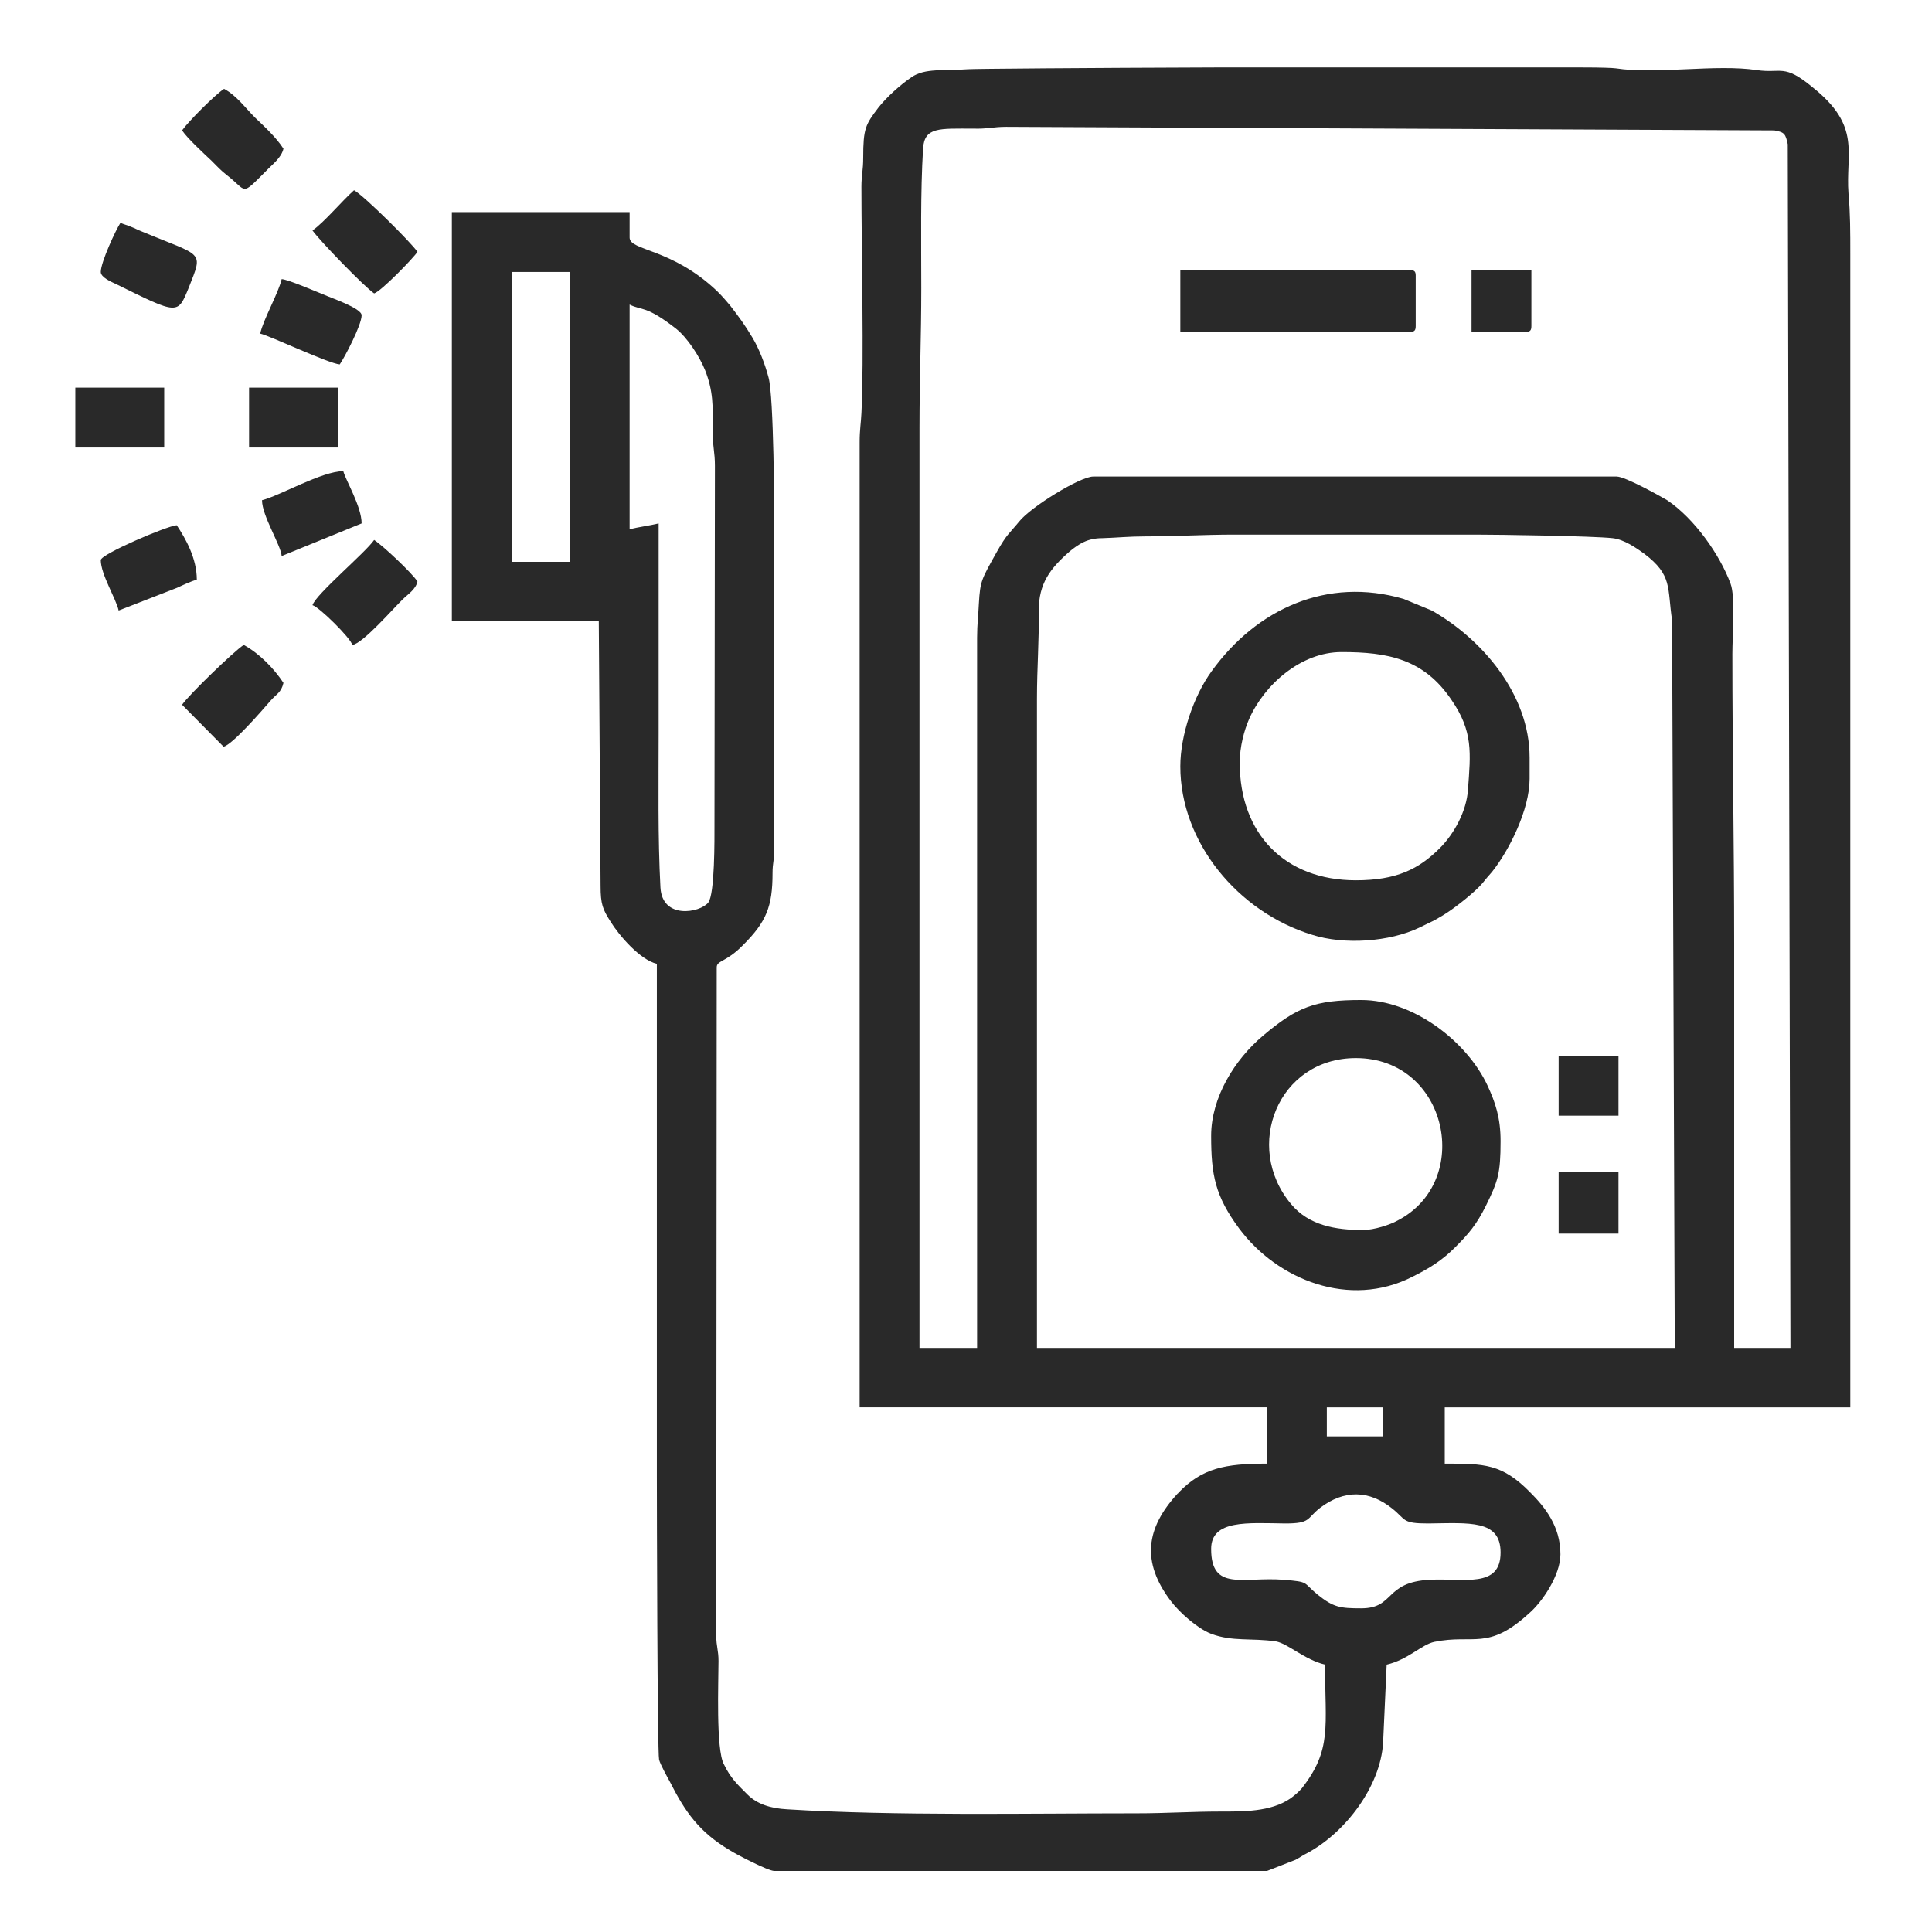 <?xml version="1.0" encoding="UTF-8"?> <svg xmlns="http://www.w3.org/2000/svg" xmlns:xlink="http://www.w3.org/1999/xlink" xmlns:xodm="http://www.corel.com/coreldraw/odm/2003" xml:space="preserve" width="40mm" height="40mm" version="1.1" style="shape-rendering:geometricPrecision; text-rendering:geometricPrecision; image-rendering:optimizeQuality; fill-rule:evenodd; clip-rule:evenodd" viewBox="0 0 4000 4000"> <defs> <style type="text/css"> .fil0 {fill:#292929} </style> </defs> <g id="Слой_x0020_1">  <path id="Газоанализатор_x0020_стационарный" class="fil0" d="M2818.27 3329.88c-43.47,0 -57.34,-1.84 -90.63,-28.65 -31.44,-25.9 -15.72,-25.9 -70.28,-30.52 -84.15,-6.48 -149.8,24.96 -149.8,-63.81 0,-61.03 75.83,-53.64 153.5,-52.71 53.63,0 43.46,-10.18 72.13,-32.37 49.93,-37.91 101.72,-36.98 149.81,1.85 28.66,23.12 19.42,30.52 73.97,30.52 85.08,-0.93 149.81,-8.32 149.81,60.11 0,74.9 -75.83,52.7 -146.1,56.41 -95.25,4.62 -72.14,59.17 -142.41,59.17zm-300.55 -3190.32l758.29 0c37.91,0 62.88,0.92 69.35,1.85 83.22,12.95 208.06,-9.24 292.22,3.7 50.86,7.4 55.48,-13.88 114.66,35.14 102.65,81.38 68.43,135.93 74.91,221.01 3.69,38.84 3.69,80.45 3.69,123.92l0 2388.58 -839.65 0 0 116.51c81.38,0 118.36,0 176.62,59.19 30.52,30.51 62.89,70.27 62.89,128.53 0,43.47 -37.92,98.96 -64.73,122.07 -86.01,78.6 -114.68,42.54 -196.05,59.18 -26.82,5.55 -54.56,36.99 -98.95,47.17l-7.4 161.82c-5.54,90.63 -77.68,184.95 -155.35,227.49 -11.09,5.54 -15.72,9.24 -25.89,14.8l-59.19 23.11 -1019.98 0c-12.94,0 -78.6,-34.21 -91.55,-42.54 -63.8,-37.91 -92.47,-78.6 -124.84,-142.41 -5.54,-10.16 -19.41,-35.14 -22.18,-45.31 -3.7,-14.8 -4.63,-537.27 -4.63,-587.2 0,-353.25 0,-707.42 0,-1060.67 -35.14,-8.32 -78.6,-59.18 -96.17,-87.85 -15.72,-24.97 -20.35,-35.15 -20.35,-73.98l-3.69 -547.44 -304.24 0 0 -847.06 368.04 0 0 52.71c0,27.74 86.93,21.27 181.25,110.98 11.09,11.09 16.65,17.56 26.81,29.58 18.5,24.05 29.6,38.84 46.24,66.59 13.87,23.11 25.9,54.55 33.29,82.3 11.1,39.75 12.02,276.49 12.02,329.2l0 649.16c0,21.27 -3.69,25.89 -3.69,48.08 0,69.36 -12.95,100.81 -61.04,148.89 -35.13,36.06 -54.55,31.44 -54.55,46.24l-0.93 1383.4c0,23.11 4.63,29.59 4.63,52.7 0,43.47 -5.56,183.1 11.09,213.62 13.87,28.67 27.74,41.62 49.02,62.88 19.41,19.42 47.16,28.67 82.29,30.52 222.86,13.87 495.66,8.32 723.14,8.32 61.96,0 114.67,-3.7 172.93,-3.7 47.16,0 104.5,0.92 145.18,-26.82 10.17,-7.39 16.64,-12.94 24.05,-21.27 62.88,-80.45 48.08,-127.61 48.08,-256.14 -42.54,-10.18 -76.75,-43.47 -101.72,-48.09 -50.86,-7.4 -89.7,0.92 -134.08,-15.72 -28.67,-11.1 -65.66,-44.39 -83.24,-67.51 -61.95,-81.38 -51.78,-151.65 13.88,-222.86 0.92,0 0.92,-0.93 1.84,-1.85 49.02,-50.86 96.18,-60.11 183.1,-60.11l0 -116.51 -843.35 0 0 -1529.51 0 -468.84c0,-25.89 2.78,-39.76 3.7,-60.1 5.55,-106.35 0,-337.54 0,-468.84 0,-24.05 3.7,-33.29 3.7,-60.11 0,-60.11 4.62,-68.43 31.44,-103.58 16.64,-21.26 45.31,-47.16 68.43,-62.88 27.74,-19.42 67.51,-12.95 117.44,-16.64 11.09,-0.93 244.13,-2.78 513.22,-3.7zm229.34 2774.2l116.51 0 0 60.11 -116.51 0 0 -60.11zm-600.15 -1465.71c0,-66.58 4.62,-120.21 3.7,-184.01 0,-55.49 23.11,-86.93 64.73,-122.99 18.49,-14.8 36.06,-26.82 66.58,-26.82 31.44,-0.93 54.56,-3.7 90.62,-3.7 61.03,0 118.37,-3.7 183.1,-3.7l499.36 0c47.16,0 241.35,2.78 283.89,7.4 24.04,2.77 49.01,20.34 65.65,32.36 58.27,44.39 47.17,69.36 57.34,137.79l5.55 1506.39 -1320.52 0 0 -1342.72zm-1087.48 -884.96l120.21 0 0 600.15 -120.21 0 0 -600.15zm244.12 532.64l0 -465.14c25.9,12.95 33.29,0.92 96.17,49.93 23.13,18.51 48.09,56.42 60.11,86.01 16.65,42.54 16.65,72.13 15.72,130.38 0,27.75 4.62,38.85 4.62,67.52l-0.92 742.55c0,28.67 0.92,144.26 -12.95,161.83 -17.57,21.27 -95.25,35.14 -98.94,-31.44 -5.55,-104.49 -3.7,-214.53 -3.7,-321.81 0,-144.25 0,-287.59 0,-431.85 -19.42,4.62 -41.62,7.4 -60.11,12.02zm719.44 224.71l0 1470.33 -119.29 0 0 -1904.95c0,-99.87 3.71,-188.64 3.71,-289.44 0,-96.17 -1.86,-196.97 3.69,-288.52 2.78,-45.31 33.29,-41.61 104.49,-41.61 28.67,0.92 40.69,-3.7 67.51,-3.7l1590.54 7.39c21.27,3.71 23.11,7.41 27.74,28.67l5.55 2492.16 -116.51 0 0 -836.88c0,-204.37 -3.71,-397.64 -3.71,-600.16 0,-36.99 6.48,-118.36 -3.7,-145.18 -22.18,-60.11 -74.9,-135.01 -131.3,-172.93 -15.72,-9.24 -86.93,-49 -104.5,-49l-1083.79 0c-26.82,0 -129.46,62.88 -153.51,93.39 -20.34,24.98 -24.96,24.98 -46.23,62.89 -31.44,56.41 -34.22,59.18 -36.99,106.34 -0.92,22.19 -3.7,42.53 -3.7,71.2zm784.18 502.13c-147.04,0 -240.43,-96.17 -240.43,-243.2 0,-33.29 9.24,-67.51 19.42,-90.63 31.44,-71.2 107.27,-138.71 191.42,-138.71 95.24,0 170.15,13.88 227.48,98.95 45.31,65.66 39.76,110.04 34.22,185.87 -2.78,44.39 -28.67,91.55 -58.26,121.14 -43.47,43.47 -89.7,66.58 -173.85,66.58zm-363.42 -235.81c0,157.21 119.28,301.46 272.79,348.63 66.58,21.27 159.98,14.79 221.94,-14.79l30.51 -14.8c11.1,-6.48 16.65,-9.25 27.75,-16.64 18.49,-12.03 57.33,-42.54 72.12,-60.11 7.4,-9.25 12.95,-15.72 20.35,-24.05 36.06,-45.31 77.68,-129.46 77.68,-192.34l0 -44.39c0,-130.38 -98.03,-245.06 -202.52,-304.23l-58.26 -24.05c-158.13,-46.24 -304.23,20.34 -397.63,149.81 -37,50.86 -64.73,132.23 -64.73,196.96zm378.21 959.87c-56.41,0 -111.89,-9.24 -148.88,-53.63 -99.87,-119.29 -26.81,-302.38 134.09,-302.38 190.49,0 244.12,255.22 85.99,336.6 -14.79,8.32 -48.08,19.41 -71.2,19.41zm-314.4 -195.11c0,81.38 8.31,124.84 58.25,192.34 79.53,106.35 228.41,165.53 357.87,99.88 35.14,-17.58 61.03,-33.3 88.78,-61.03 28.67,-28.67 44.39,-47.17 63.8,-86.01 24.98,-50.86 30.52,-66.58 30.52,-134.08 0,-49.01 -11.1,-80.45 -26.82,-114.67 -42.54,-91.54 -153.51,-177.55 -261.69,-177.55 -95.26,0 -132.24,13.87 -203.44,73.98 -58.26,49.01 -107.27,127.61 -107.27,207.14zm-63.81 -1664.52l476.23 0c8.33,0 11.1,-2.77 11.1,-12.02l0 -104.5c0,-8.32 -2.77,-11.09 -11.1,-11.09l-476.23 0 0 127.61zm-1796.76 565.94c13.87,3.7 79.53,68.43 82.31,82.3 21.26,-1.85 85.99,-76.76 104.49,-94.33 11.1,-11.09 26.82,-20.34 30.51,-36.98 -11.1,-17.57 -71.2,-73.98 -89.7,-86.01 -17.57,25.9 -121.13,112.83 -127.61,135.02zm0 -775.85c14.8,21.27 108.19,117.44 127.61,130.39 13.87,-3.7 80.46,-72.14 89.7,-86.01 -12.02,-18.49 -111.89,-117.44 -131.3,-127.61 -24.98,22.2 -61.96,66.58 -86.01,83.23zm-270.02 982.06l86.01 86.93c19.41,-5.55 78.6,-73.98 97.09,-95.25 12.01,-13.87 22.19,-16.64 26.81,-36.99 -19.42,-29.59 -49.93,-61.03 -82.3,-78.6 -21.26,13.87 -114.66,104.5 -127.61,123.91zm0 -1189.21c11.1,16.65 44.39,47.17 61.03,62.89 12.03,12.02 17.57,18.49 31.44,29.59 43.47,33.29 27.75,45.31 81.38,-8.32 12.95,-13.87 31.44,-26.82 36.06,-46.24 -14.8,-23.12 -38.83,-45.31 -59.17,-64.73 -20.36,-20.35 -37.92,-45.31 -63.81,-59.18 -18.5,12.02 -73.06,66.58 -86.93,85.99zm-221.01 656.57l184.02 0 0 -123.92 -184.02 0 0 123.92zm359.72 0l184.03 0 0 -123.92 -184.03 0 0 123.92zm23.12 -235.81c20.35,4.62 141.48,61.96 164.6,63.81 10.18,-14.8 45.32,-81.38 45.32,-101.72 0,-14.8 -63.81,-36.07 -77.68,-42.54 -16.65,-6.47 -73.98,-31.44 -87.86,-32.37 -6.46,28.67 -38.83,85.08 -44.38,112.82zm3.7 344.92c0,32.37 38.84,92.48 40.68,115.59l165.54 -67.5c0,-35.14 -33.29,-89.7 -37.92,-108.19 -44.38,0 -131.31,50.86 -168.3,60.1zm-333.83 -472.53c0,11.1 21.27,20.34 31.44,24.97 129.47,63.81 127.61,63.81 150.73,7.39 30.52,-77.68 30.52,-62.88 -98.02,-116.51 -9.25,-3.71 -13.87,-6.48 -21.27,-9.25 -8.32,-3.7 -13.87,-4.62 -22.19,-8.32 -9.25,13.86 -40.69,81.38 -40.69,101.72zm0 596.45c0,29.59 31.44,79.53 36.99,104.5l121.13 -47.16c12.03,-5.56 29.6,-13.88 40.7,-16.65 0,-44.39 -23.12,-85.08 -41.62,-112.82 -21.26,1.85 -157.2,60.11 -157.2,72.13zm3018.33 1394.5l123.9 0 0 -127.61 -123.9 0 0 127.61zm-180.33 -1867.04l112.82 0c8.32,0 11.1,-2.77 11.1,-12.02l0 -115.59 -123.92 0 0 127.61zm180.33 1622.9l123.9 0 0 -122.99 -123.9 0 0 122.99z"></path> </g> </svg> 